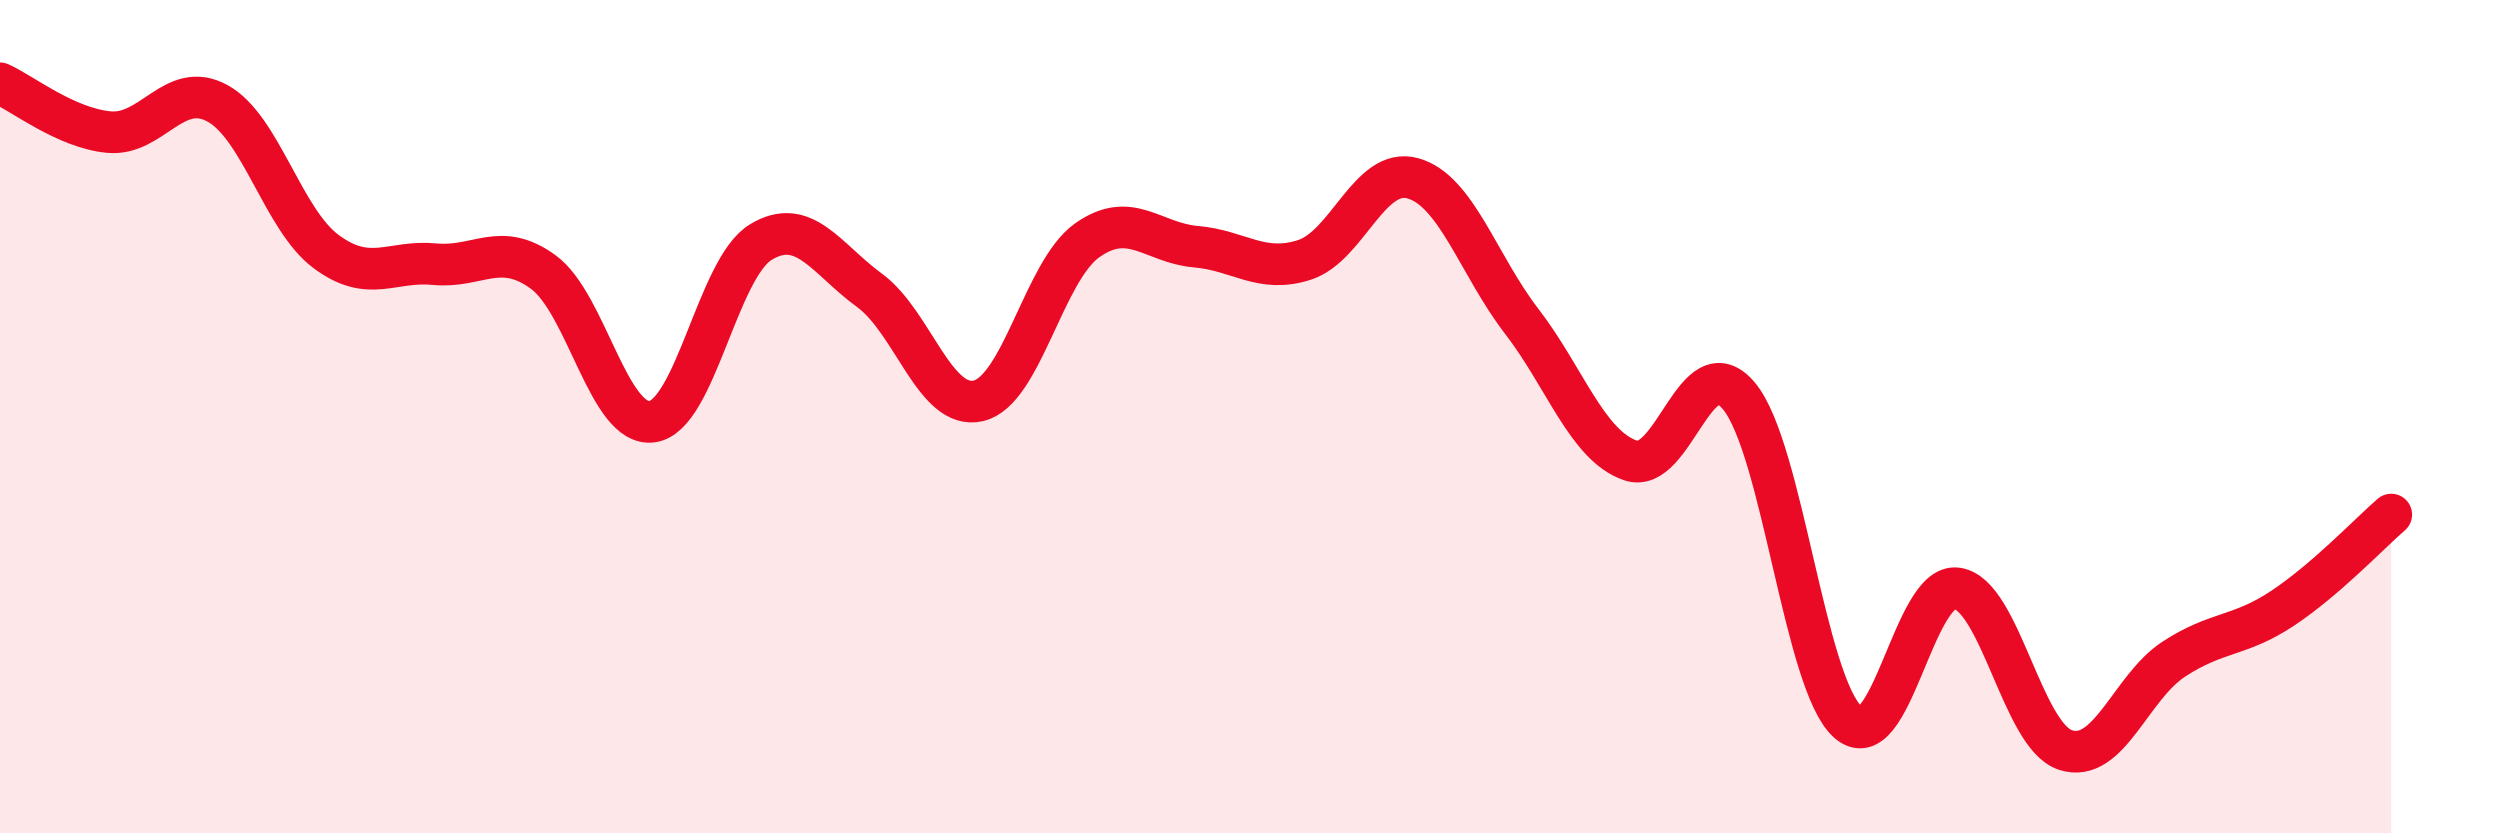 
    <svg width="60" height="20" viewBox="0 0 60 20" xmlns="http://www.w3.org/2000/svg">
      <path
        d="M 0,2 C 0.52,2.23 1.57,3.07 2.61,3.17 C 3.65,3.27 4.18,1.91 5.22,2.48 C 6.26,3.05 6.79,5.27 7.83,6.04 C 8.87,6.81 9.39,6.24 10.43,6.34 C 11.47,6.44 12,5.77 13.04,6.53 C 14.08,7.29 14.61,10.26 15.65,10.12 C 16.69,9.98 17.22,6.44 18.26,5.81 C 19.3,5.18 19.83,6.21 20.87,6.97 C 21.91,7.73 22.44,9.86 23.48,9.62 C 24.52,9.38 25.05,6.51 26.09,5.77 C 27.13,5.03 27.66,5.83 28.7,5.92 C 29.74,6.01 30.26,6.57 31.3,6.24 C 32.34,5.91 32.87,3.99 33.91,4.28 C 34.95,4.57 35.48,6.36 36.52,7.71 C 37.56,9.06 38.09,10.69 39.13,11.05 C 40.17,11.41 40.7,8.25 41.74,9.51 C 42.78,10.77 43.31,16.41 44.35,17.33 C 45.39,18.25 45.92,13.99 46.96,14.12 C 48,14.25 48.53,17.66 49.57,18 C 50.61,18.34 51.13,16.5 52.17,15.82 C 53.21,15.14 53.74,15.29 54.78,14.6 C 55.82,13.91 56.87,12.8 57.39,12.35L57.39 20L0 20Z"
        fill="#EB0A25"
        opacity="0.1"
        stroke-linecap="round"
        stroke-linejoin="round"
      />
      <path
        d="M 0,2 C 0.52,2.23 1.57,3.07 2.61,3.17 C 3.65,3.27 4.18,1.91 5.22,2.48 C 6.26,3.05 6.79,5.27 7.83,6.04 C 8.87,6.81 9.39,6.24 10.43,6.34 C 11.47,6.44 12,5.77 13.04,6.53 C 14.08,7.29 14.61,10.26 15.65,10.12 C 16.69,9.98 17.22,6.44 18.26,5.81 C 19.3,5.18 19.83,6.21 20.87,6.97 C 21.91,7.73 22.44,9.86 23.48,9.62 C 24.52,9.38 25.05,6.51 26.09,5.77 C 27.13,5.03 27.66,5.83 28.7,5.92 C 29.74,6.01 30.26,6.57 31.3,6.24 C 32.34,5.91 32.87,3.99 33.91,4.28 C 34.95,4.57 35.48,6.36 36.52,7.71 C 37.56,9.06 38.09,10.69 39.13,11.05 C 40.17,11.41 40.7,8.25 41.74,9.51 C 42.78,10.77 43.31,16.41 44.35,17.33 C 45.39,18.25 45.92,13.99 46.96,14.12 C 48,14.25 48.53,17.66 49.57,18 C 50.61,18.34 51.13,16.5 52.17,15.82 C 53.21,15.14 53.74,15.29 54.78,14.6 C 55.82,13.91 56.87,12.8 57.39,12.35"
        stroke="#EB0A25"
        stroke-width="1"
        fill="none"
        stroke-linecap="round"
        stroke-linejoin="round"
      />
    </svg>
  